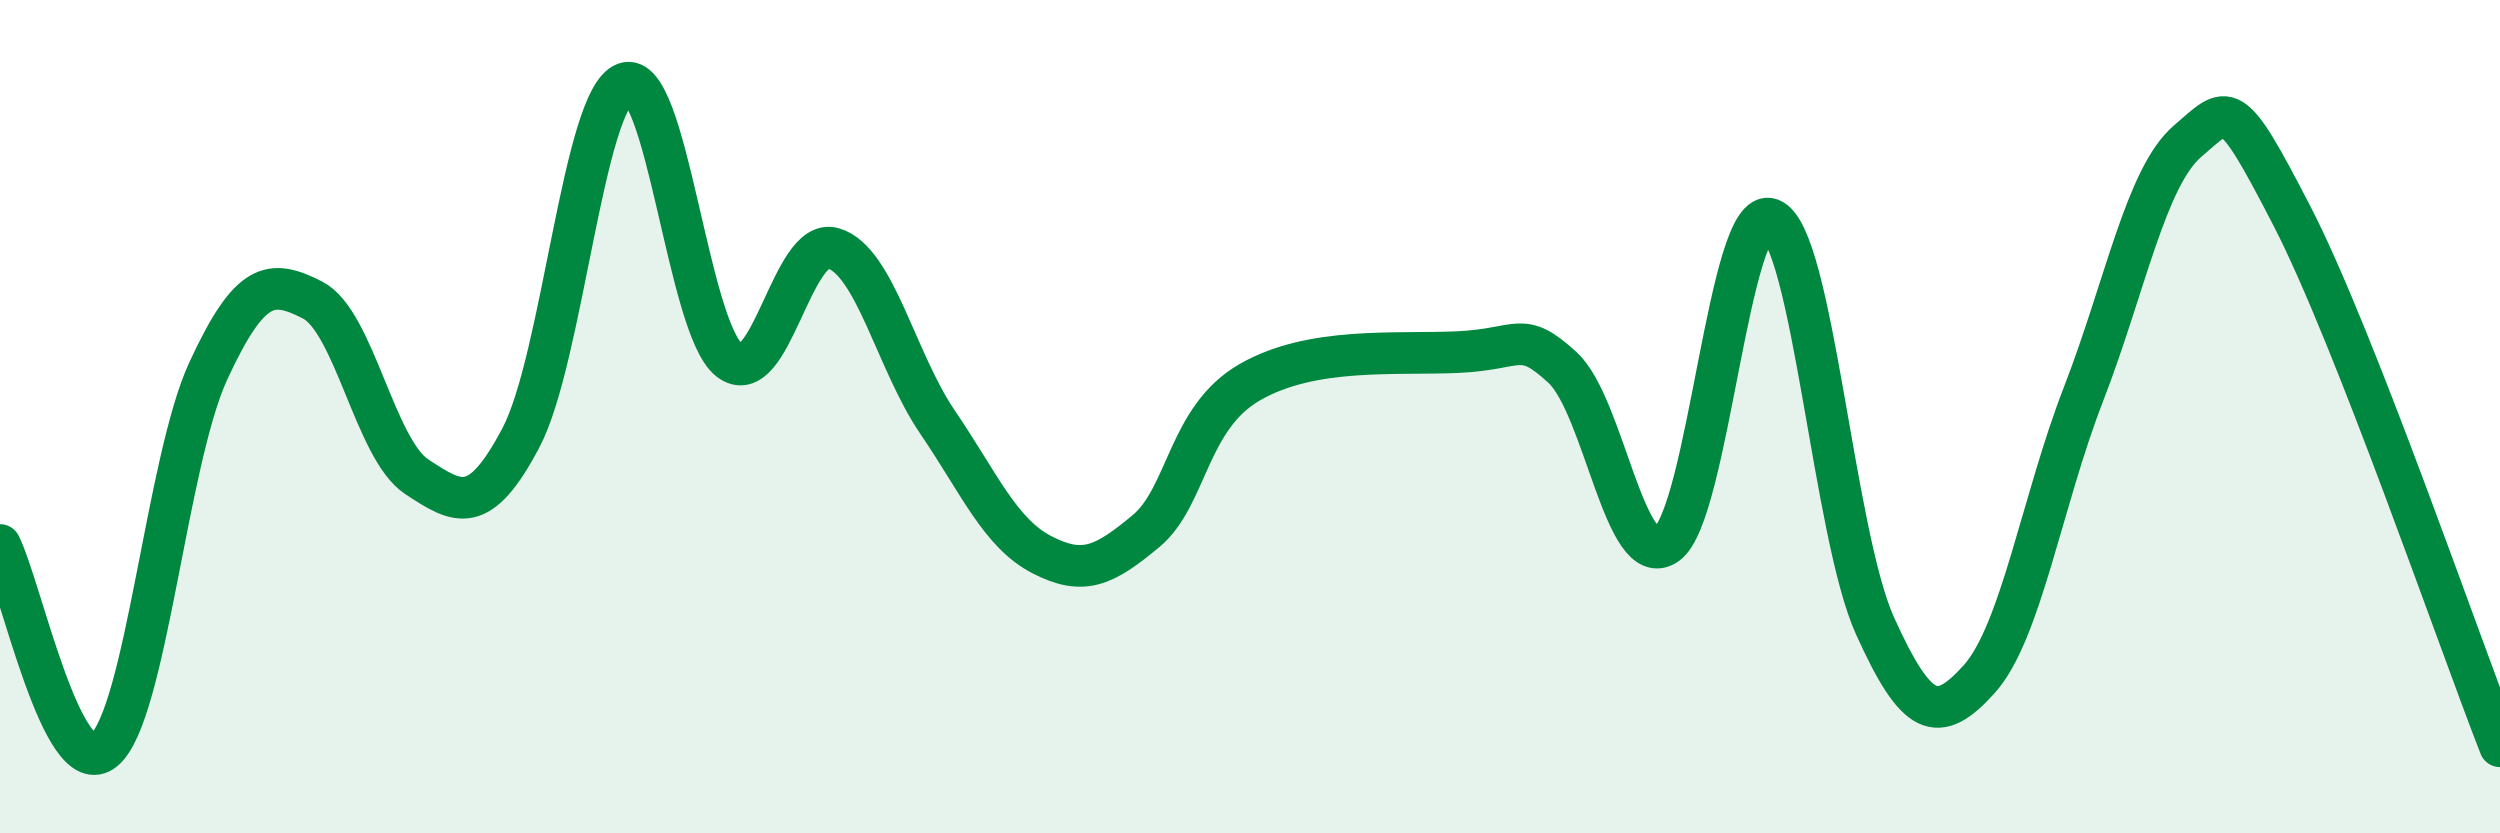 
    <svg width="60" height="20" viewBox="0 0 60 20" xmlns="http://www.w3.org/2000/svg">
      <path
        d="M 0,13.08 C 0.5,14.06 1.5,18.84 2.5,18 C 3.5,17.16 4,11.06 5,8.9 C 6,6.74 6.5,6.69 7.5,7.2 C 8.5,7.71 9,10.78 10,11.44 C 11,12.1 11.5,12.4 12.5,10.51 C 13.5,8.62 14,2.37 15,2 C 16,1.63 16.5,7.85 17.5,8.64 C 18.5,9.43 19,5.66 20,5.96 C 21,6.26 21.5,8.66 22.5,10.13 C 23.5,11.6 24,12.79 25,13.31 C 26,13.83 26.5,13.58 27.5,12.75 C 28.5,11.92 28.5,10.03 30,9.17 C 31.5,8.31 33.5,8.52 35,8.45 C 36.5,8.38 36.5,7.9 37.5,8.82 C 38.5,9.74 39,13.77 40,13.06 C 41,12.35 41.5,4.87 42.5,5.26 C 43.5,5.65 44,12.81 45,15.02 C 46,17.23 46.5,17.41 47.5,16.3 C 48.5,15.19 49,12.05 50,9.47 C 51,6.89 51.5,4.25 52.5,3.39 C 53.5,2.53 53.5,2.27 55,5.17 C 56.5,8.07 59,15.36 60,17.91L60 20L0 20Z"
        fill="#008740"
        opacity="0.1"
        stroke-linecap="round"
        stroke-linejoin="round"
      />
      <path
        d="M 0,13.08 C 0.5,14.06 1.5,18.84 2.5,18 C 3.5,17.16 4,11.06 5,8.9 C 6,6.74 6.5,6.69 7.5,7.2 C 8.5,7.71 9,10.78 10,11.44 C 11,12.1 11.5,12.4 12.5,10.51 C 13.5,8.62 14,2.37 15,2 C 16,1.63 16.5,7.85 17.5,8.64 C 18.5,9.43 19,5.66 20,5.96 C 21,6.26 21.5,8.66 22.5,10.13 C 23.5,11.6 24,12.79 25,13.31 C 26,13.83 26.5,13.58 27.5,12.75 C 28.5,11.92 28.5,10.03 30,9.17 C 31.5,8.31 33.5,8.52 35,8.45 C 36.5,8.38 36.5,7.9 37.5,8.82 C 38.5,9.74 39,13.77 40,13.06 C 41,12.35 41.5,4.87 42.5,5.26 C 43.5,5.65 44,12.81 45,15.02 C 46,17.23 46.5,17.41 47.5,16.3 C 48.5,15.19 49,12.05 50,9.47 C 51,6.89 51.5,4.25 52.5,3.39 C 53.5,2.53 53.5,2.27 55,5.17 C 56.5,8.07 59,15.36 60,17.91"
        stroke="#008740"
        stroke-width="1"
        fill="none"
        stroke-linecap="round"
        stroke-linejoin="round"
      />
    </svg>
  